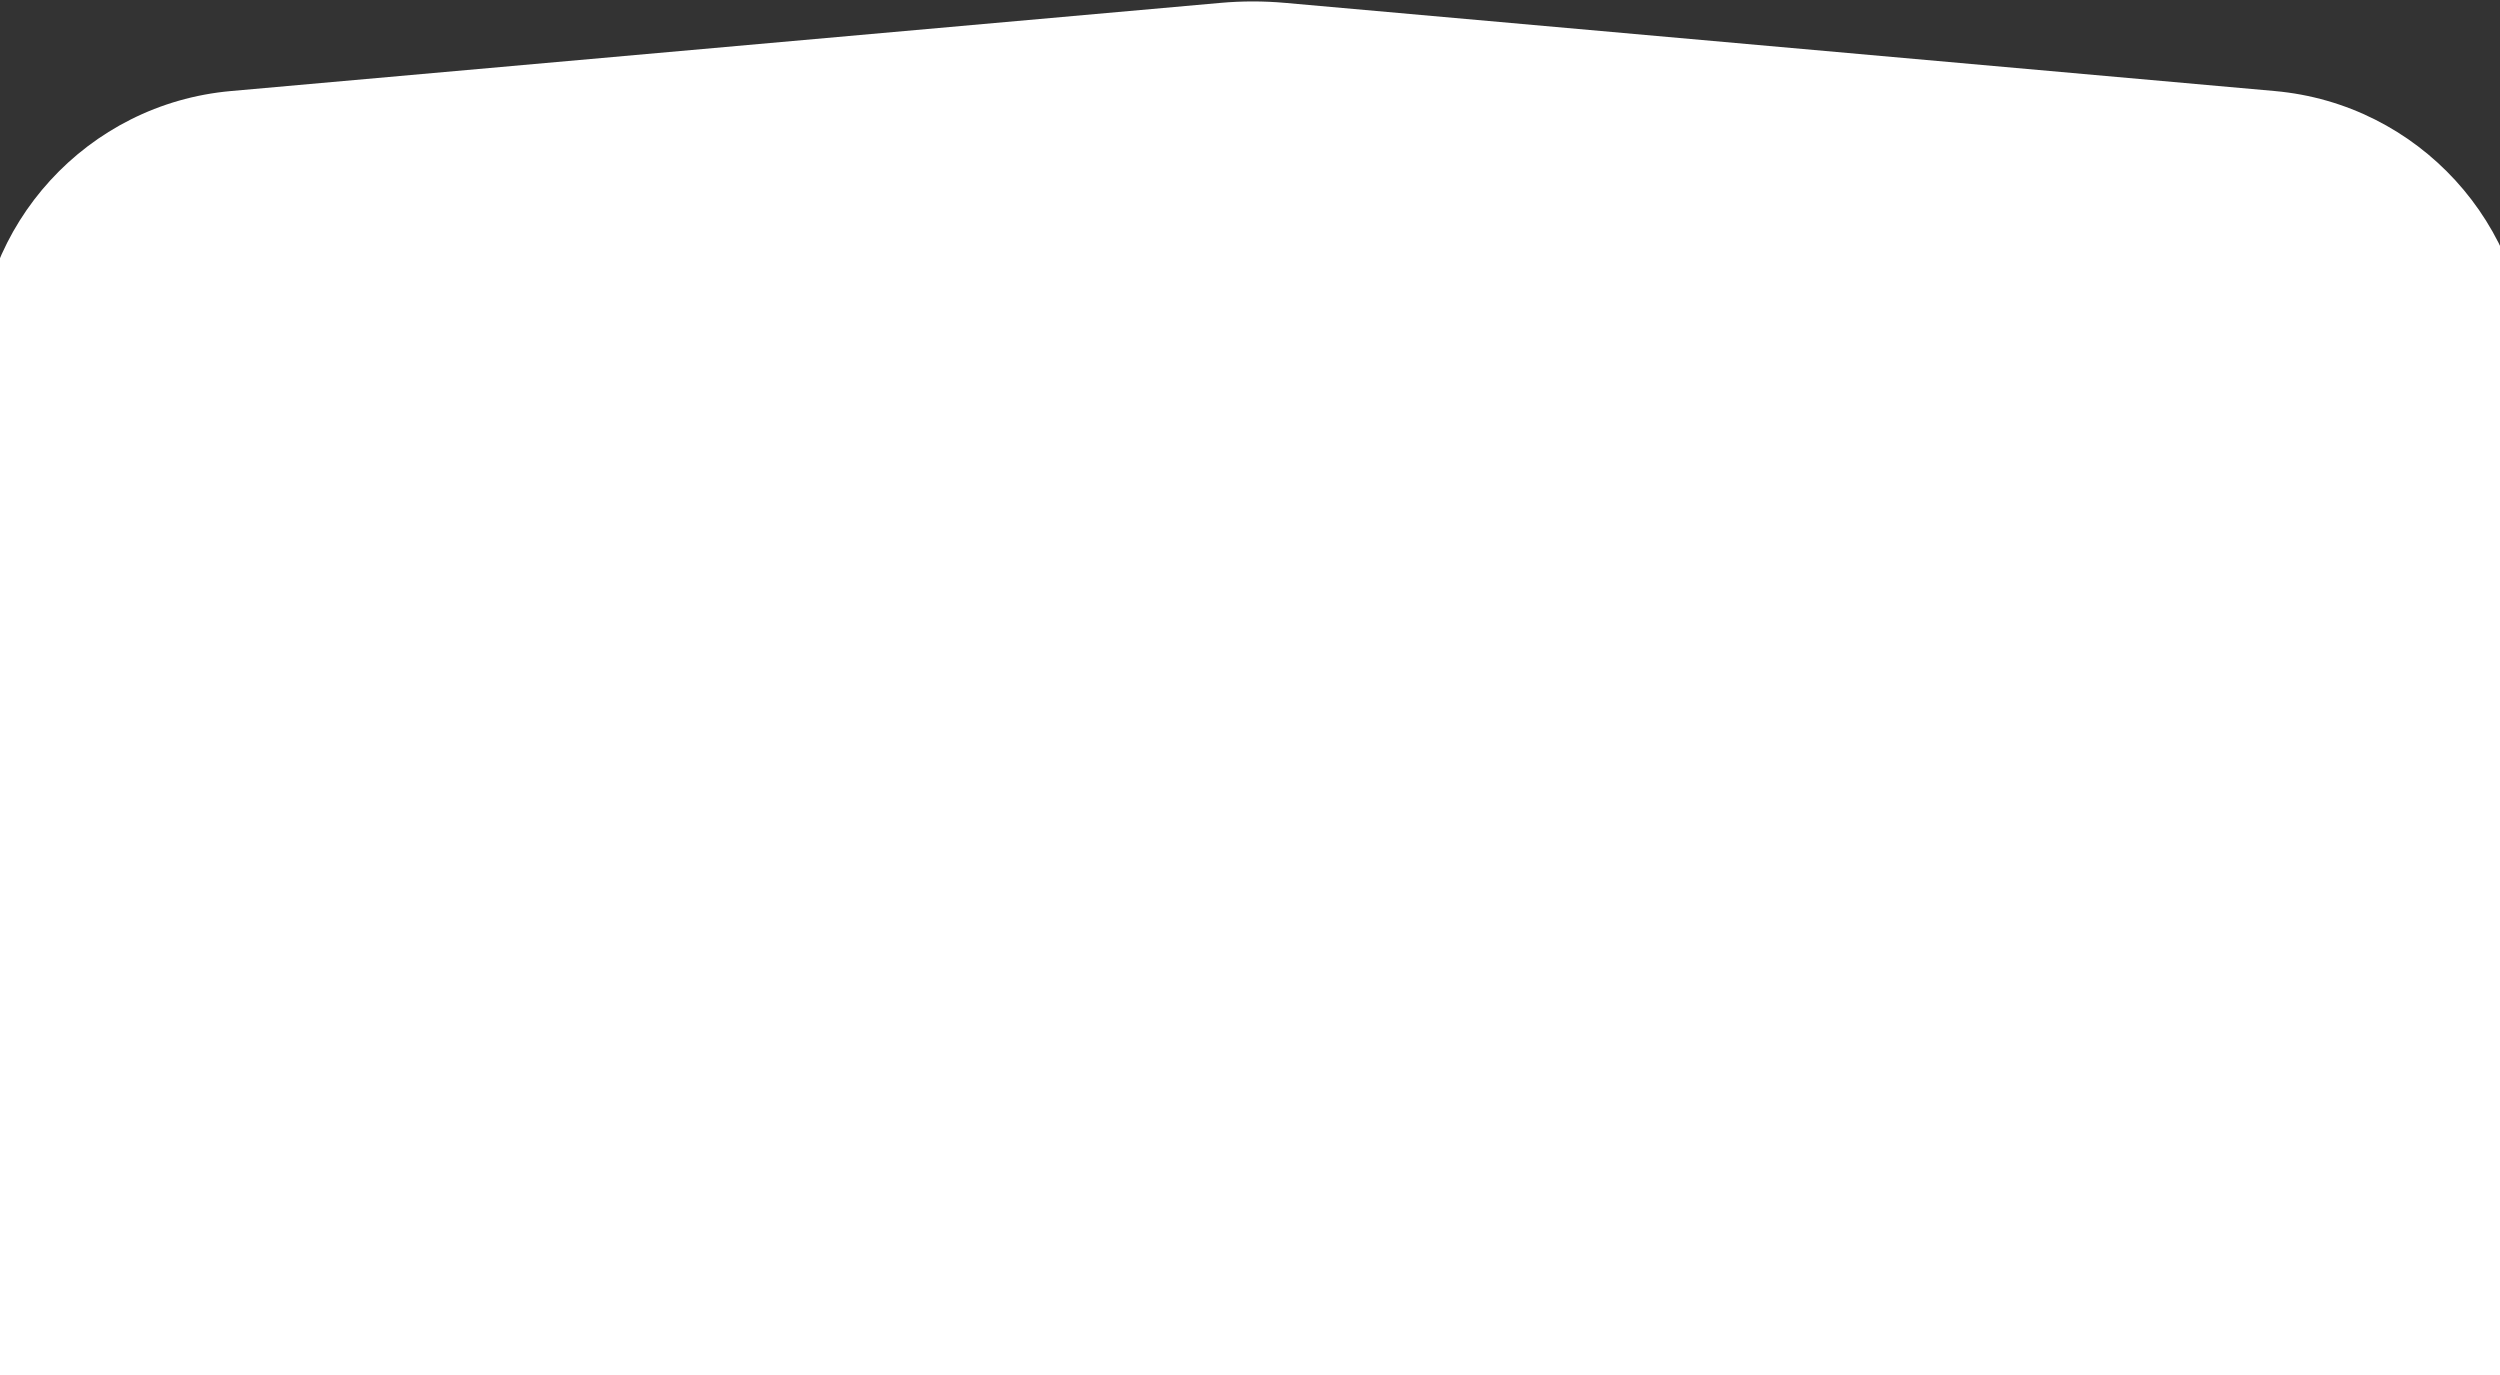 <?xml version="1.0" encoding="UTF-8"?> <svg xmlns="http://www.w3.org/2000/svg" width="440" height="242" viewBox="0 0 440 242" fill="none"><rect x="0" y="0" width="440" height="242" fill="#333333" stroke="none"/><path d="M-4 64.829C-4 39.452 15.375 18.274 40.652 16.022L214.821 0.506C218.599 0.169 222.401 0.169 226.179 0.506L400.348 16.022C425.625 18.274 445 39.452 445 64.829V268C445 295.062 423.062 317 396 317H45C17.938 317 -4 295.062 -4 268V64.829Z" fill="white"></path></svg> 